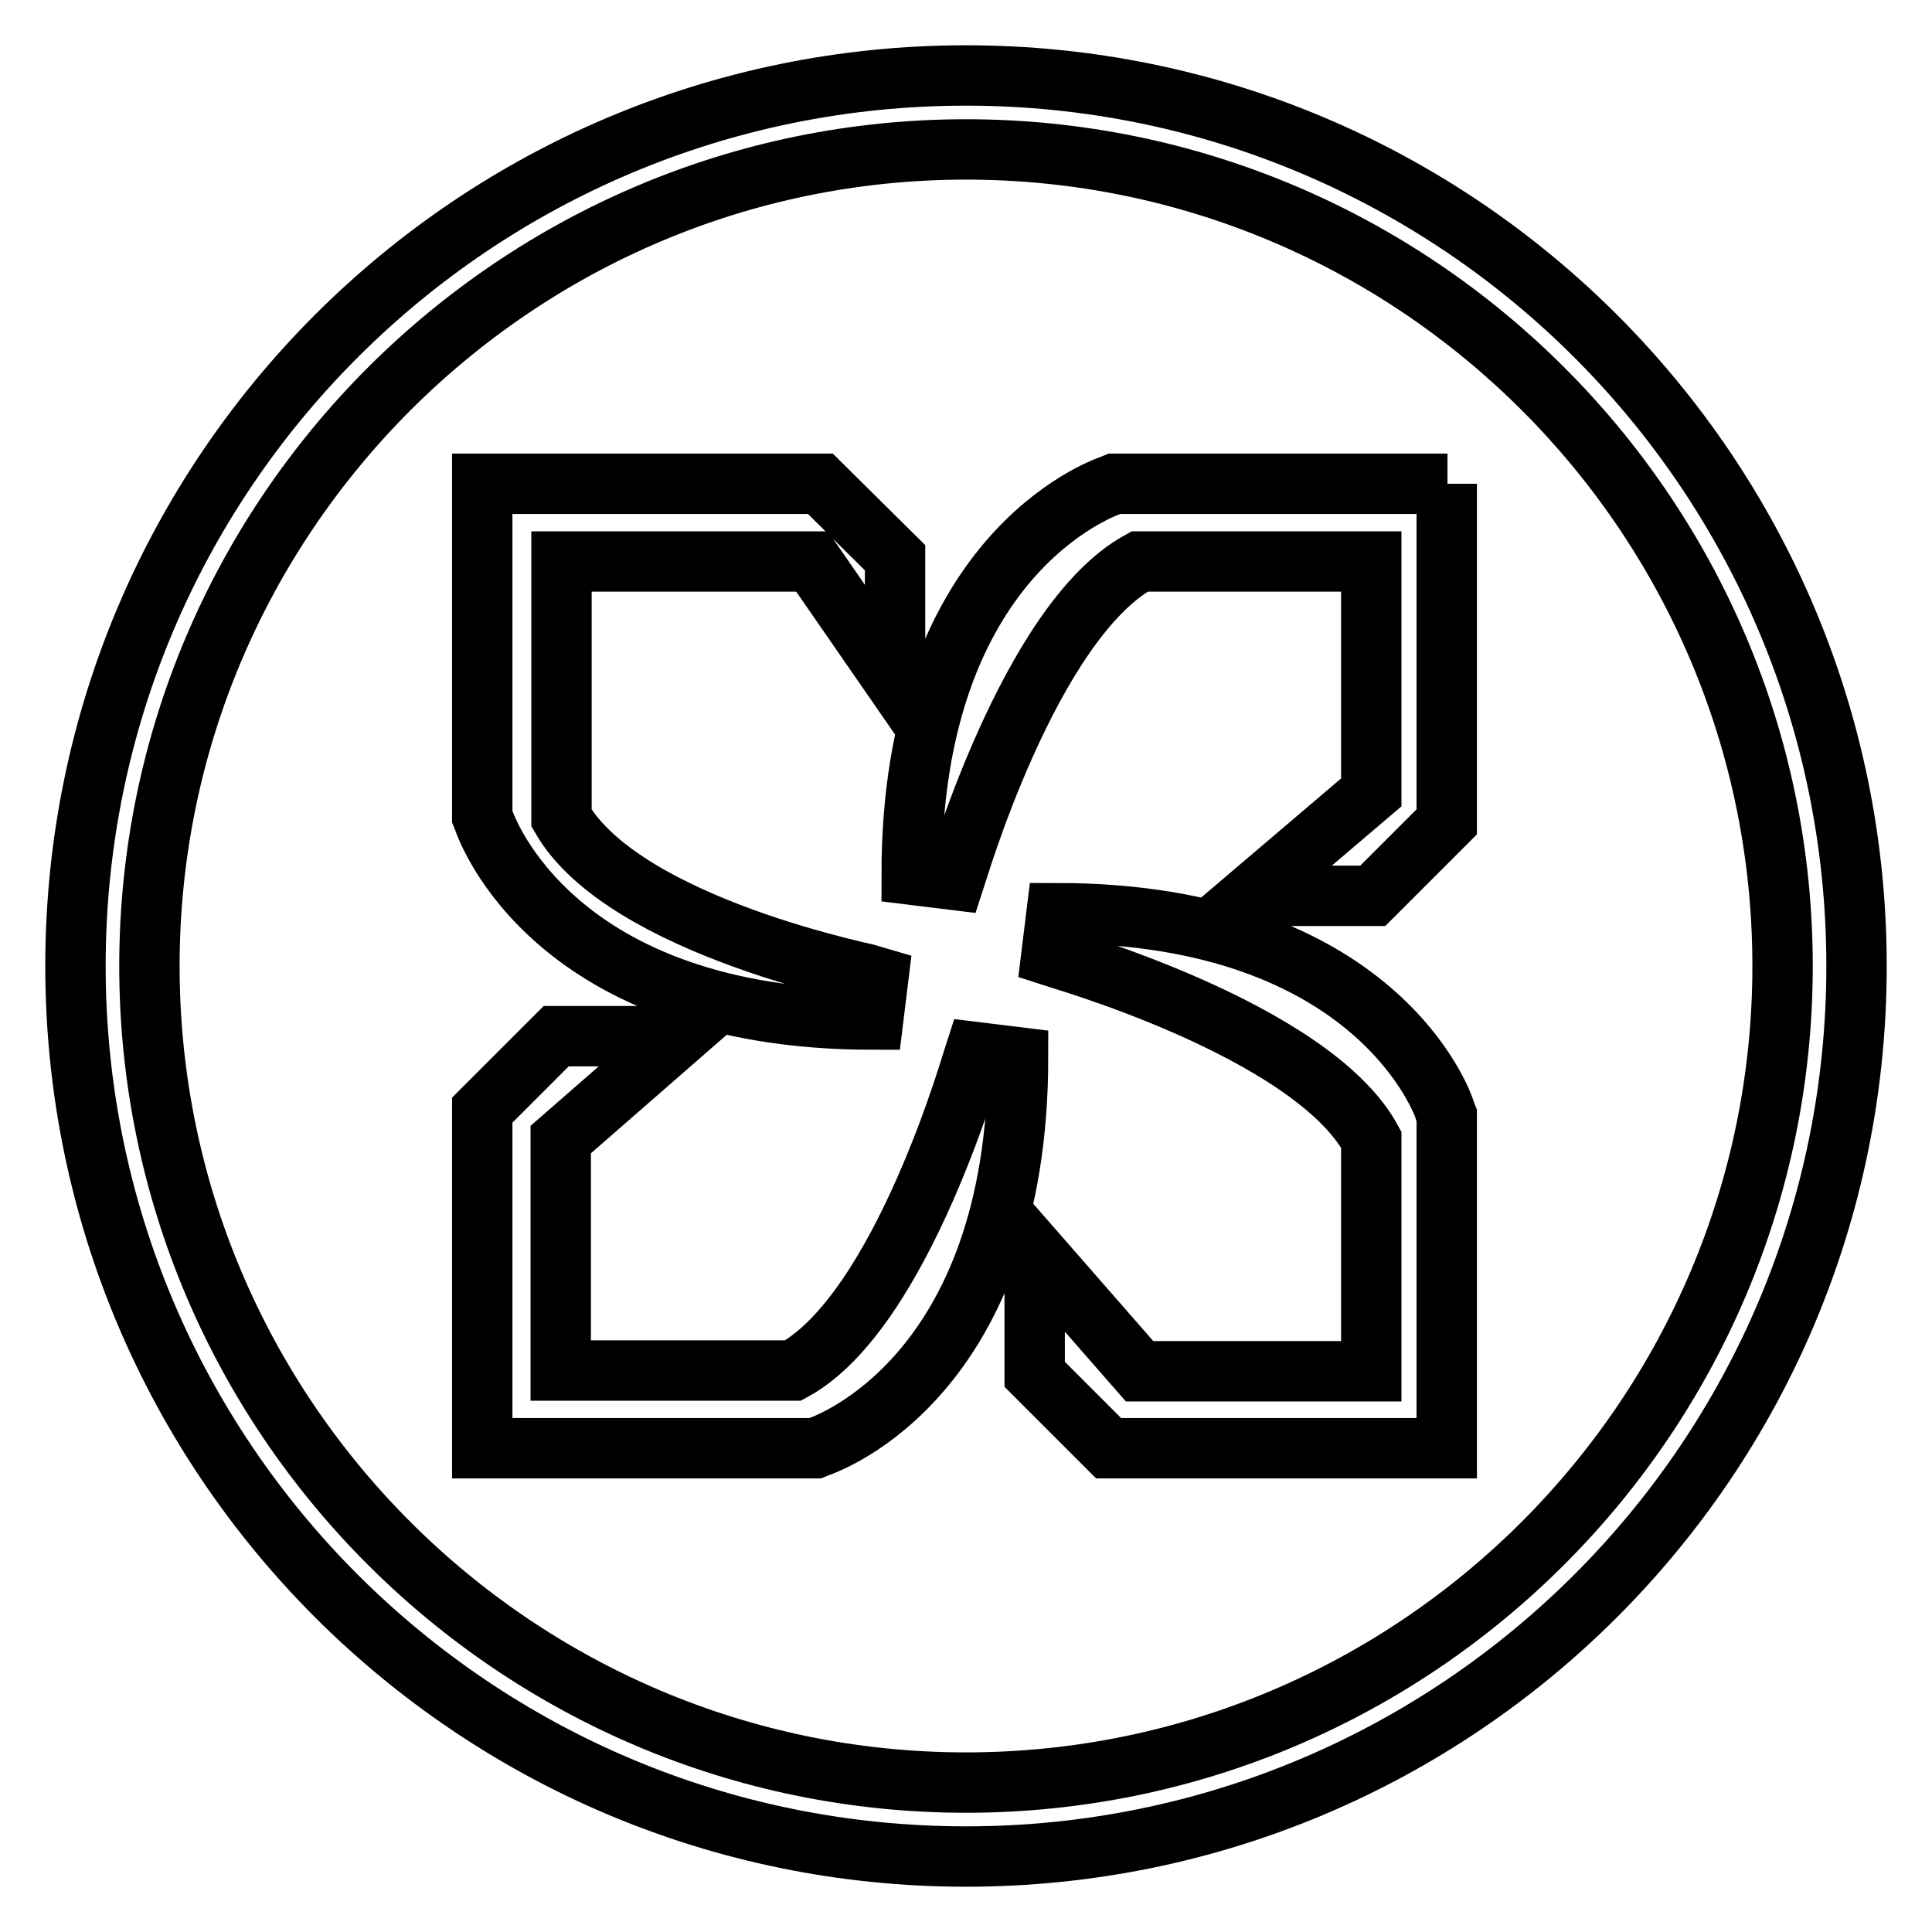 <?xml version="1.0" encoding="utf-8"?>
<!-- Svg Vector Icons : http://www.onlinewebfonts.com/icon -->
<!DOCTYPE svg PUBLIC "-//W3C//DTD SVG 1.1//EN" "http://www.w3.org/Graphics/SVG/1.1/DTD/svg11.dtd">
<svg version="1.1" xmlns="http://www.w3.org/2000/svg" xmlns:xlink="http://www.w3.org/1999/xlink" x="0px" y="0px" viewBox="0 0 256 256" enable-background="new 0 0 256 256" xml:space="preserve">
<g> <path stroke-width="8" fill-opacity="0" stroke="#000000"  d="M191.8,64.1h-44.1l-0.5,0.2c-1.1,0.4-26.4,9.3-26.4,51.6l5.7,0.7c0.1-0.3,9.9-34.2,24.5-42.2h30.7V105 l-16.1,13.7h16.3l9.8-9.8V64.1L191.8,64.1z M108.7,64.1H63.9v44.1l0.2,0.5c0.4,1.1,9.3,26.4,51.6,26.4l0.7-5.7 c-0.3-0.1-33.6-6.5-42-21l0-34l33.2,0l11,15.9V73.9L108.7,64.1L108.7,64.1z M140,121l-0.7,5.7c0.3,0.1,34.4,9.7,42.4,24.3v30.7H151 l-13.9-15.9v16.3l9.8,9.8h44.8v-44.1l-0.2-0.5C191.3,146.3,182.3,121,140,121L140,121z M90,137.3H73.7l-9.8,9.8v44.8H108l0.5-0.2 c1.1-0.4,26.4-9.3,26.4-51.6l-5.7-0.7c-0.1,0.3-9.6,34.3-24.1,42.2H74.3V151L90,137.3L90,137.3z M128,19.8 c59.6,0,108.2,48.5,108.2,108.2c0,59.6-48.5,108.2-108.2,108.2c-59.6,0-108.2-48.5-108.2-108.2C19.8,68.4,68.4,19.8,128,19.8  M128,10C62.8,10,10,62.8,10,128c0,65.2,52.8,118,118,118c65.2,0,118-52.8,118-118C246,62.8,193.2,10,128,10L128,10z"/></g>
</svg>